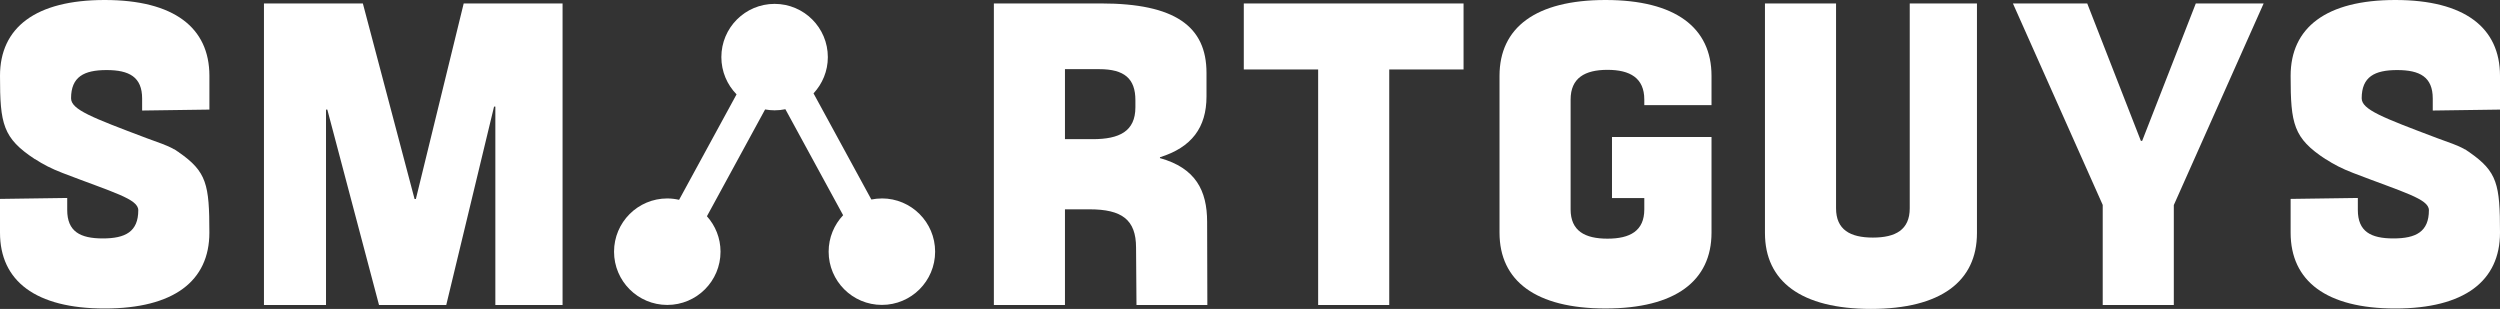 <?xml version="1.0" encoding="UTF-8"?>
<svg id="Livello_2" data-name="Livello 2" xmlns="http://www.w3.org/2000/svg" viewBox="0 0 876.65 108.32">
  <rect x="0" y="0" width="876.65" height="108.32" fill="#333333" stroke="none"/>
  <defs>
    <style>
      .cls-1 {
        fill: #fff;
      }
    </style>
  </defs>
  <g id="Livello_1-2" data-name="Livello 1">
    <path class="cls-1" d="m145.38,69.78h.45L162.6,1.21h34.67v105.75h-23.57V37.37h-.45l-16.77,69.59h-23.57l-18.13-68.53h-.46v68.53h-21.76V1.21h34.68l18.13,68.57Z"/>
    <path class="cls-1" d="m398.52,106.96l-.15-20.12c0-9.82-4.99-13.44-16.32-13.44h-8.61v33.56h-24.93V1.21h37.62c25.84,0,36.94,8.01,36.94,24.32v8.31c0,10.88-5.21,17.83-16.32,21.3v.3c12.46,3.47,16.54,11.33,16.54,22.36l.08,29.16h-24.86Zm-25.08-82.71v24.55h9.75c9.29,0,14.95-2.72,14.95-11.18v-2.49c0-7.55-3.85-10.88-12.69-10.88h-12.01Z"/>
    <path class="cls-1" d="m436.15,1.21h77.06v23.14h-26.06v82.61h-24.93V24.35h-26.07V1.21Z"/>
    <path class="cls-1" d="m565.26,48.04h34.9v33.54c0,16.92-12.69,26.59-37.17,26.59s-37.17-9.67-37.17-26.59V26.59c0-16.92,12.69-26.59,37.17-26.59s37.17,9.67,37.17,26.59v10.27h-23.57v-1.95c0-7.55-4.98-10.42-12.92-10.42s-12.92,2.87-12.92,10.42v38.51c0,7.55,4.99,10.27,12.92,10.27s12.92-2.72,12.92-10.27v-3.96h-11.33v-21.41Z"/>
    <path class="cls-1" d="m643.83,1.21v71.83c0,7.55,4.99,10.27,12.92,10.27s12.92-2.72,12.92-10.27V1.21h23.57v80.52c0,16.92-12.69,26.59-37.17,26.59s-37.17-9.67-37.17-26.59V1.21h24.93Z"/>
    <path class="cls-1" d="m737.36,71.91L705.85,1.21h26.06l18.81,48.19h.45l18.81-48.19h23.79l-31.5,70.7v35.05h-24.93v-35.05Z"/>
    <path class="cls-1" d="m876.65,38.43v-11.84c0-16.92-12.46-26.59-36.71-26.59s-36.71,9.67-36.71,26.59,1,21.83,12.24,29.22h.08c2.72,1.79,5.68,3.33,9.6,4.84,17.71,6.82,26.57,9.1,26.57,13.06,0,7.55-4.53,9.9-12.46,9.9s-12.46-2.43-12.46-9.98v-4.21l-23.57.33v11.84c0,16.92,12.46,26.59,36.71,26.59s36.71-9.67,36.71-26.59-.93-21.39-10.74-28.2h.05c-.19-.14-.38-.23-.57-.35-.33-.22-.64-.44-.98-.67h-.1c-2.69-1.55-5.57-2.38-9.68-3.93-19.2-7.25-26.48-10.01-26.48-13.97,0-7.55,4.53-9.9,12.46-9.9s12.46,2.43,12.46,9.98v4.21l23.57-.33Z"/>
    <path class="cls-1" d="m73.43,38.43v-11.84C73.43,9.67,60.97,0,36.71,0S0,9.67,0,26.59s1,21.83,12.24,29.22h.08c2.72,1.79,5.68,3.33,9.6,4.84,17.71,6.82,26.57,9.1,26.57,13.06,0,7.55-4.53,9.9-12.46,9.9s-12.46-2.43-12.46-9.98v-4.21l-23.57.33v11.84c0,16.92,12.46,26.59,36.71,26.59s36.71-9.67,36.71-26.59-.93-21.39-10.74-28.2h.05c-.19-.14-.38-.23-.57-.35-.33-.22-.64-.44-.98-.67h-.1c-2.69-1.55-5.57-2.38-9.68-3.93-19.2-7.25-26.48-10.01-26.48-13.97,0-7.55,4.53-9.9,12.46-9.9s12.46,2.43,12.46,9.98v4.21l23.57-.33Z"/>
    <path class="cls-1" d="m309.24,69.59c-1.26,0-2.5.13-3.69.37l-20.28-37.22c3.1-3.33,5.02-7.79,5.02-12.71,0-10.31-8.36-18.67-18.67-18.67s-18.67,8.36-18.67,18.67c0,5.08,2.04,9.69,5.33,13.06l-20.15,36.98c-1.33-.3-2.72-.48-4.14-.48-10.31,0-18.67,8.36-18.67,18.67s8.36,18.67,18.67,18.67,18.67-8.36,18.67-18.67c0-4.78-1.81-9.13-4.77-12.43l20.4-37.45c1.08.19,2.18.31,3.32.31,1.3,0,2.56-.13,3.79-.39l20.25,37.17c-3.14,3.34-5.08,7.83-5.08,12.78,0,10.31,8.36,18.67,18.67,18.67s18.67-8.36,18.67-18.67-8.36-18.67-18.67-18.67Z"/>
  </g>
</svg>